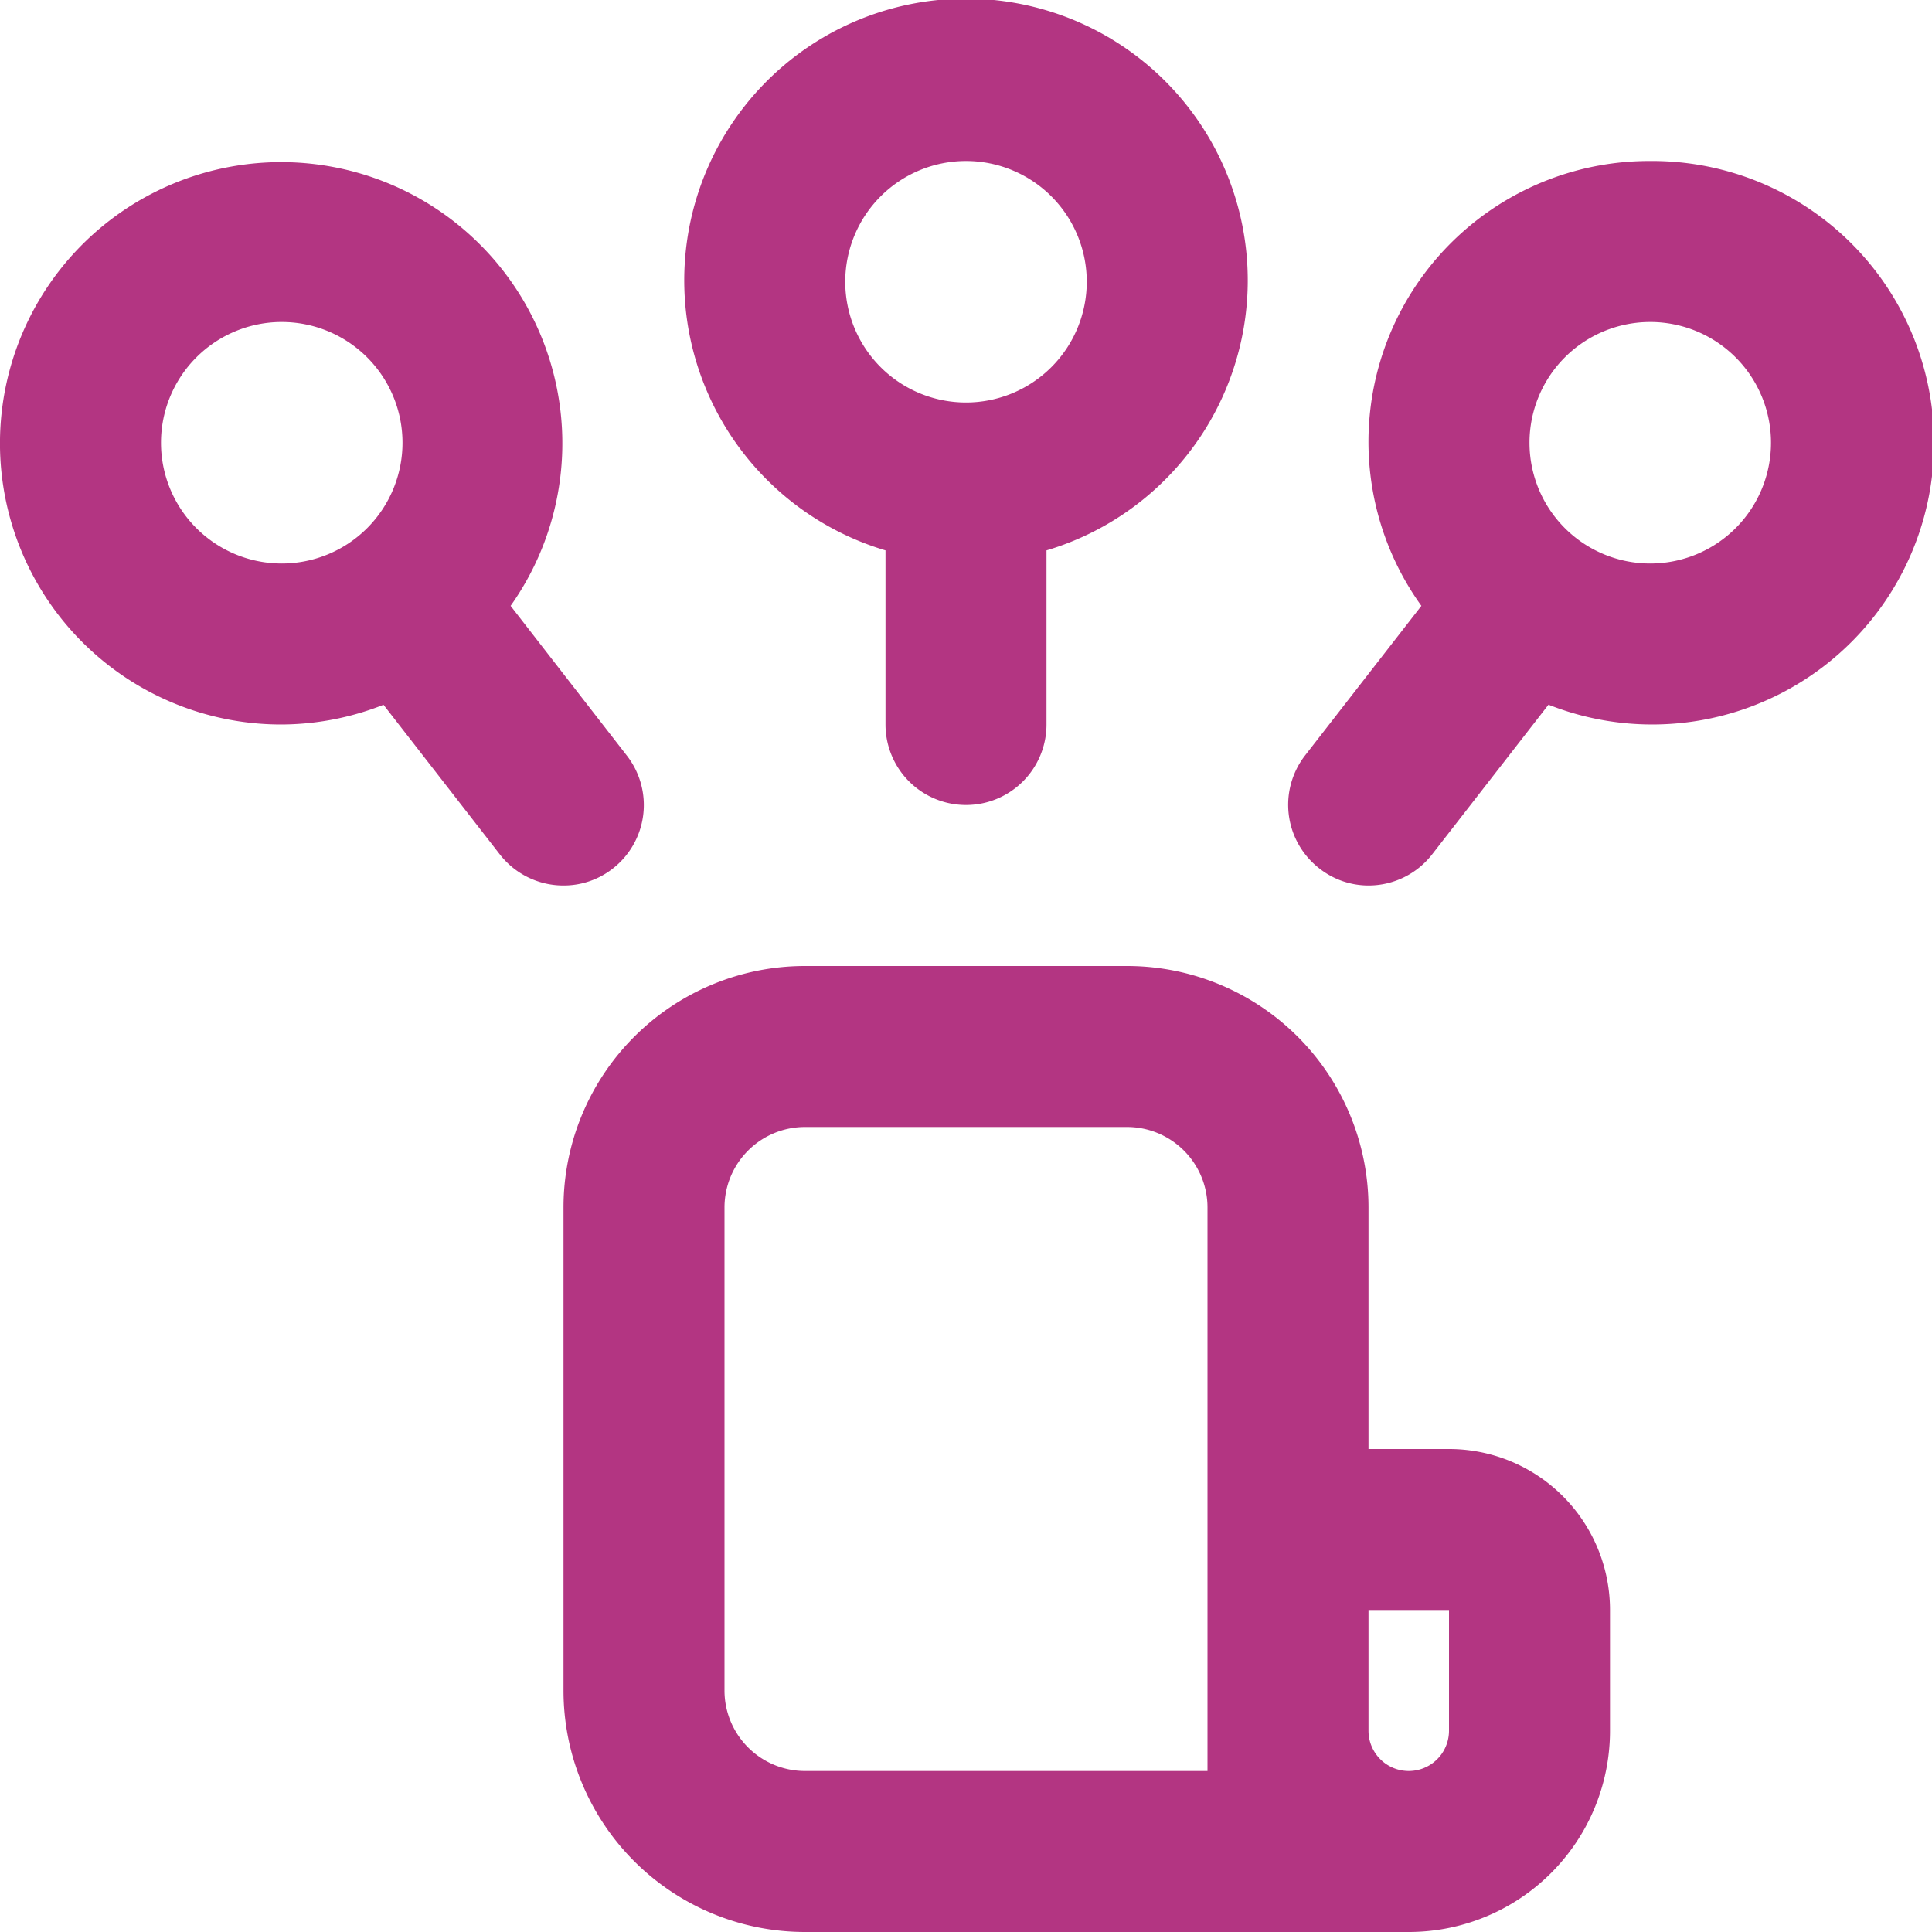 <svg xmlns="http://www.w3.org/2000/svg" width="24" height="24" viewBox="0 0 24 24">
  <path id="source-document" d="M18,18H17V15a3,3,0,0,0-3-3H10a3,3,0,0,0-3,3v6a3,3,0,0,0,3,3h7.5A2.5,2.5,0,0,0,20,21.5V20A2,2,0,0,0,18,18Zm-3,4H10a1,1,0,0,1-1-1V15a1,1,0,0,1,1-1h4a1,1,0,0,1,1,1Zm3-.5a.5.5,0,0,1-1,0V20h1ZM7,11a.987.987,0,0,0,.613-.211,1,1,0,0,0,.176-1.4L6.343,7.526A3.493,3.493,0,1,0,3.5,9a3.473,3.473,0,0,0,1.264-.245l1.446,1.86A1,1,0,0,0,7,11ZM2,5.5A1.5,1.5,0,1,1,3.5,7,1.5,1.5,0,0,1,2,5.5Zm9,1.337V9a1,1,0,0,0,2,0V6.837a3.5,3.5,0,1,0-2,0ZM12,2a1.5,1.5,0,1,1-1.5,1.5A1.5,1.5,0,0,1,12,2Zm8.5,0a3.488,3.488,0,0,0-2.843,5.526l-1.446,1.86a1,1,0,0,0,.176,1.4A.987.987,0,0,0,17,11a1,1,0,0,0,.79-.386l1.446-1.86A3.5,3.5,0,1,0,20.5,2Zm0,5A1.5,1.5,0,1,1,22,5.5,1.5,1.5,0,0,1,20.5,7Z" fill="#b33582"/>
</svg>
